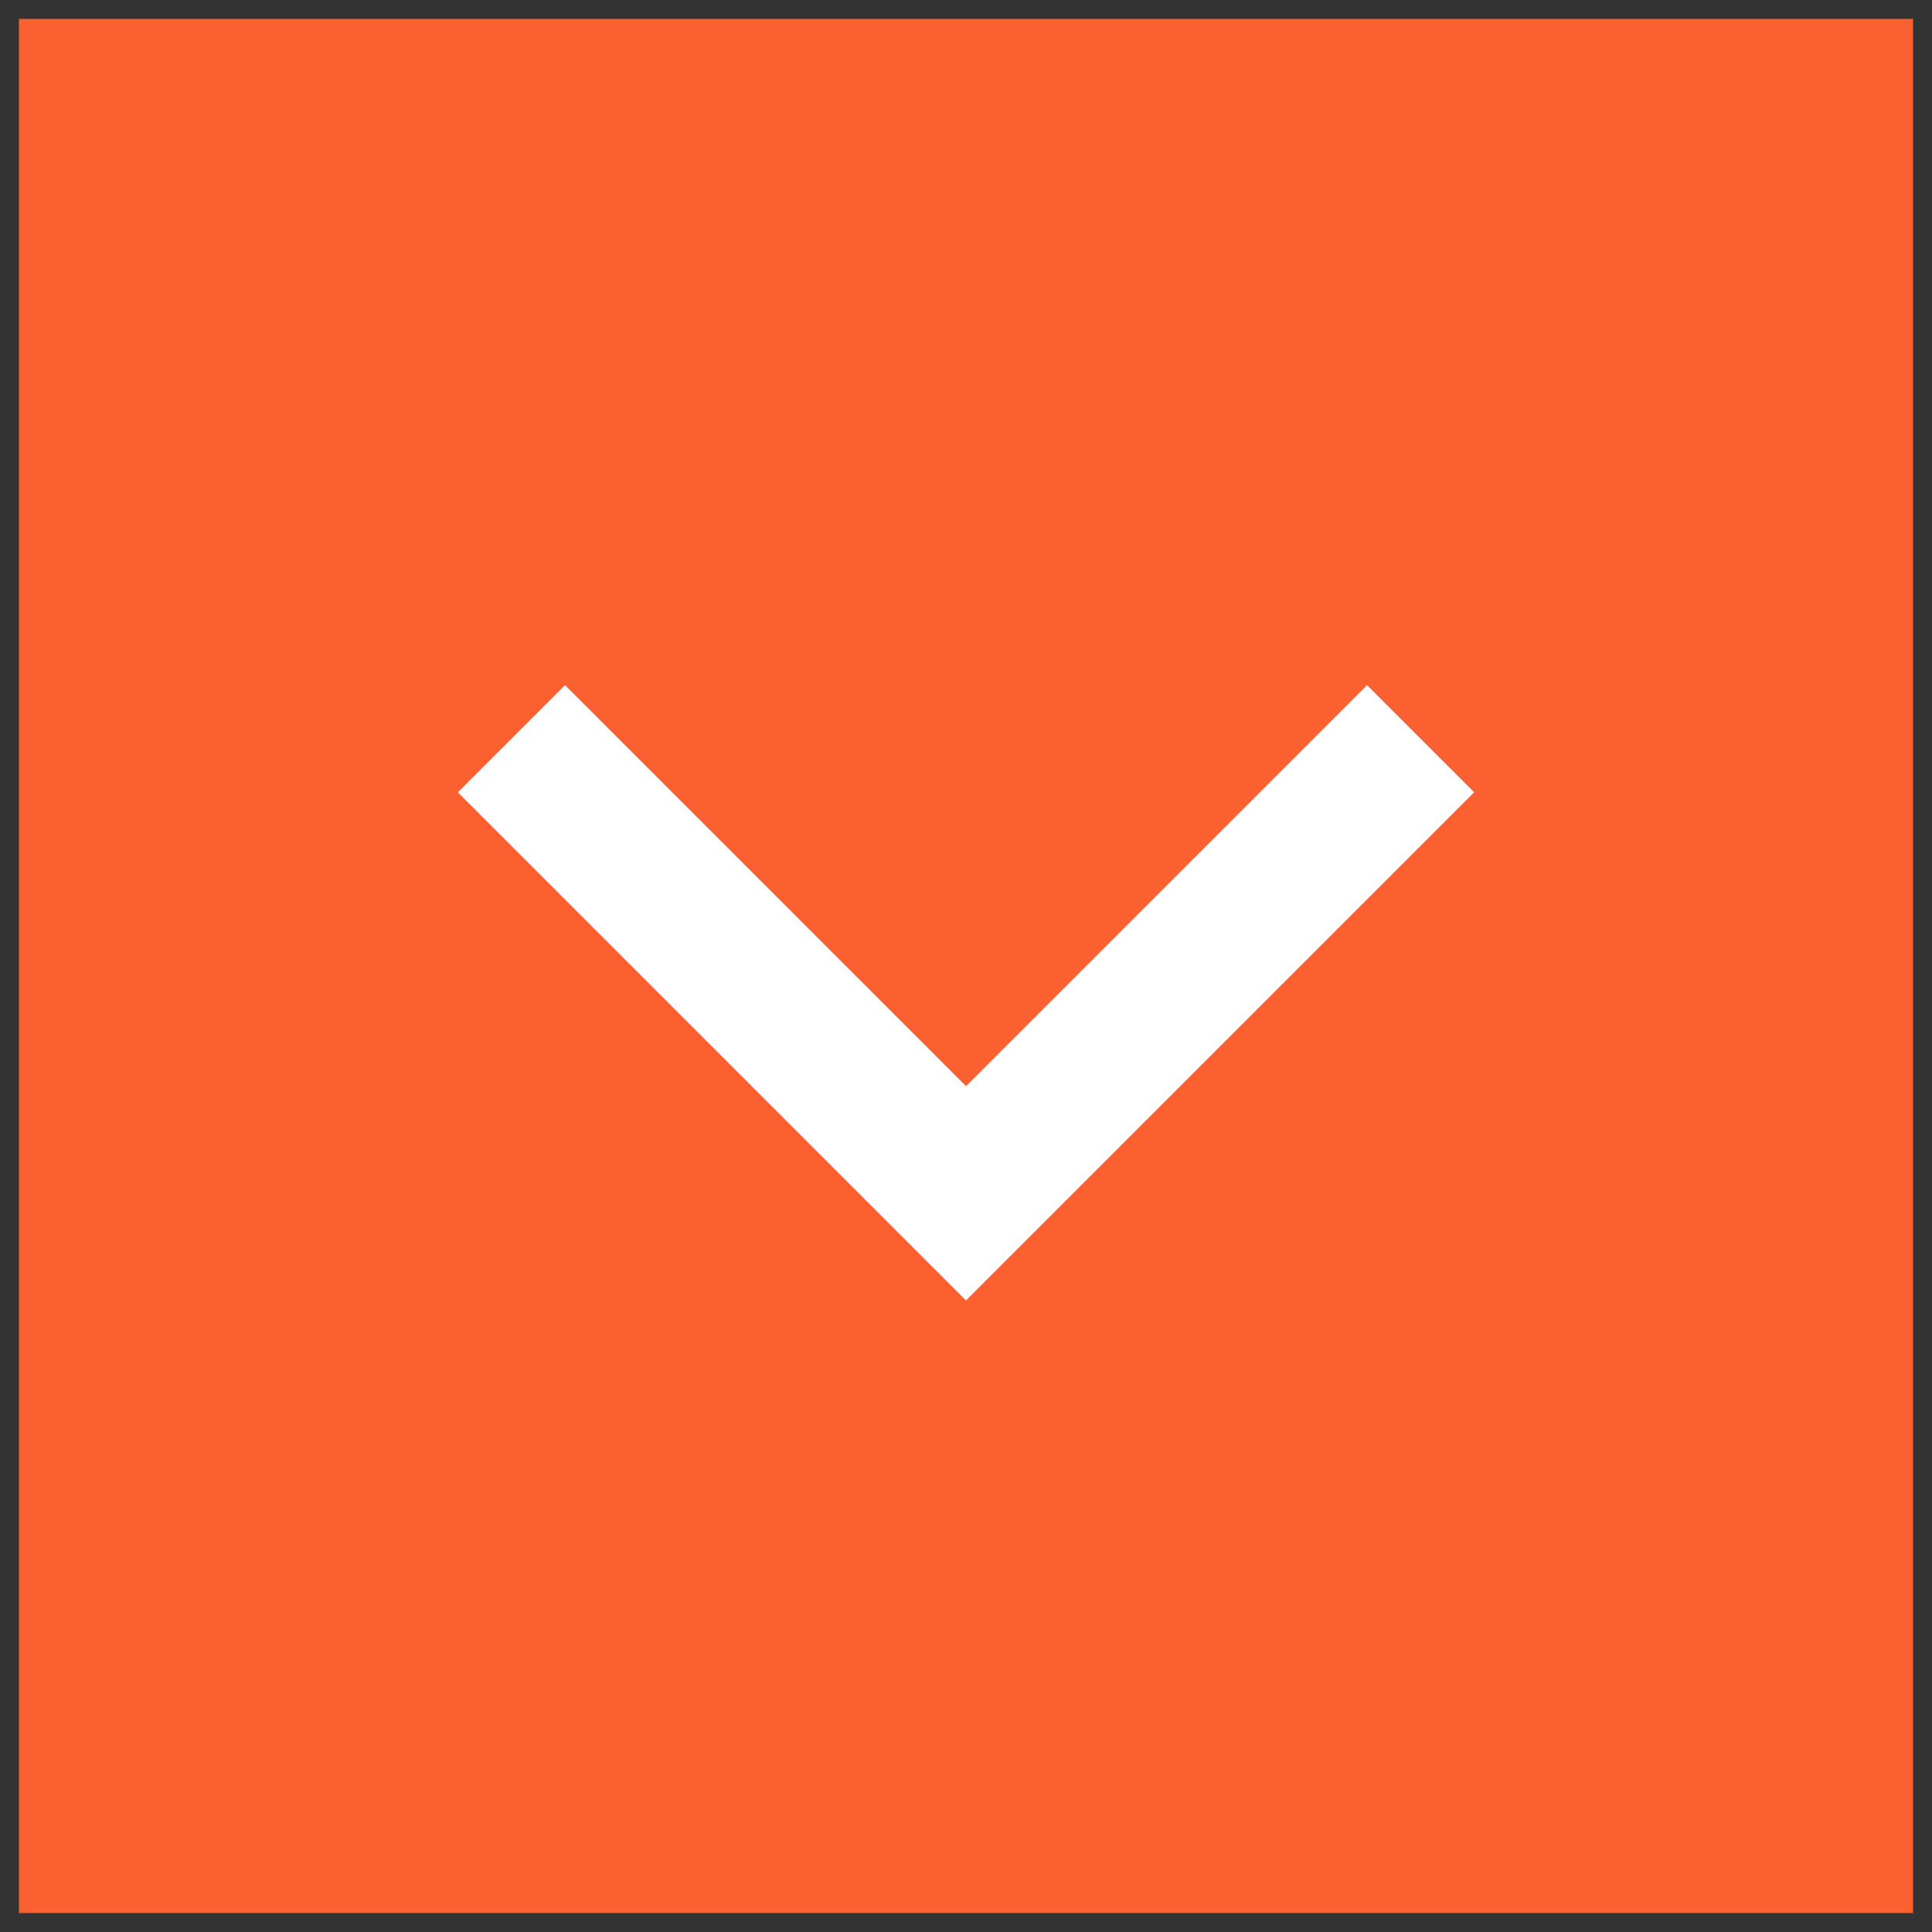 <svg width="51" height="51" viewBox="0 0 51 51" fill="none" xmlns="http://www.w3.org/2000/svg">
<rect x="0" y="0" width="51" height="51" fill="#333333" stroke="none"/>
<rect width="50" height="50" transform="translate(0.5 0.5)" fill="#FB6030"/>
<path d="M13.5 19.5L25.5 31.5L37.5 19.5" stroke="white" stroke-width="4"/>
</svg>

